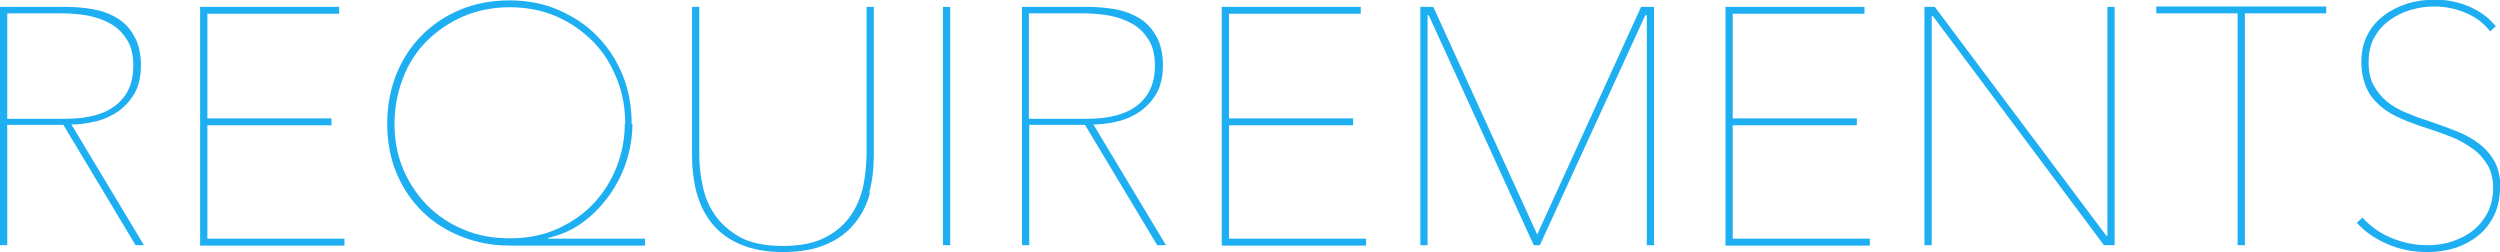 <?xml version="1.0" encoding="UTF-8"?>
<svg id="_レイヤー_2" data-name="レイヤー 2" xmlns="http://www.w3.org/2000/svg" viewBox="0 0 65.46 6.6">
  <defs>
    <style>
      .cls-1 {
        fill: #1eaff2;
      }
    </style>
  </defs>
  <g id="_レイヤー_1-2" data-name="レイヤー 1">
    <g>
      <path class="cls-1" d="M3.55,6.42l-1.89-3.15H.19v3.15h-.19V.18h1.73c.23,0,.46.02.7.06.23.04.45.12.63.23.19.11.34.27.45.47.12.2.18.46.18.78,0,.29-.06.54-.17.73-.11.19-.26.35-.43.47-.18.12-.37.21-.59.26-.21.05-.42.08-.63.08l1.9,3.16h-.22ZM3.49,1.72c0-.27-.05-.5-.16-.67-.11-.18-.25-.32-.42-.42s-.37-.17-.6-.22c-.23-.04-.46-.06-.69-.06H.19v2.76h1.53c.58,0,1.02-.12,1.32-.36s.45-.58.45-1.02Z"/>
      <path class="cls-1" d="M5.24,6.42V.18h3.64v.18h-3.45v2.74h3.25v.18h-3.25v2.97h3.59v.18h-3.78Z"/>
      <path class="cls-1" d="M16.56,3.24c0,.35-.06.69-.17,1.02-.11.33-.27.63-.47.9-.2.27-.43.5-.7.69-.27.19-.56.31-.87.38v.02h2.54v.18h-3.56c-.44,0-.85-.08-1.23-.23-.39-.15-.73-.36-1.02-.64s-.52-.61-.69-1.01-.25-.83-.25-1.31.08-.9.24-1.3.39-.74.67-1.02.62-.51,1.01-.67c.39-.16.82-.24,1.28-.24s.89.08,1.28.25.73.39,1.01.68c.29.29.51.63.67,1.02.16.39.24.82.24,1.29ZM16.37,3.24c0-.42-.07-.81-.22-1.18s-.35-.7-.62-.97-.59-.5-.96-.66c-.37-.16-.78-.24-1.22-.24s-.85.08-1.22.24c-.37.16-.69.38-.96.65s-.48.6-.62.97-.22.77-.22,1.19.07.81.22,1.17c.15.36.36.68.63.96.27.27.59.49.96.64.37.16.78.23,1.22.23s.87-.08,1.24-.25c.37-.17.69-.39.95-.67s.46-.6.6-.96c.14-.36.21-.74.21-1.12Z"/>
      <path class="cls-1" d="M22.78,5.05c-.08.31-.22.58-.41.81s-.43.41-.74.54c-.3.13-.67.2-1.12.2s-.81-.07-1.12-.2-.55-.31-.74-.54c-.19-.23-.32-.5-.41-.81-.08-.31-.12-.64-.12-.99V.18h.19v3.85c0,.25.02.51.08.79.05.28.15.54.31.78s.38.44.66.6.67.24,1.14.24.84-.08,1.12-.23c.29-.15.51-.35.67-.59.16-.24.26-.5.32-.78.05-.28.08-.55.08-.81V.18h.19v3.88c0,.35-.04.68-.12.99Z"/>
      <path class="cls-1" d="M24.69,6.42V.18h.19v6.24h-.19Z"/>
      <path class="cls-1" d="M30.3,6.42l-1.89-3.15h-1.46v3.15h-.19V.18h1.73c.23,0,.46.02.7.06.23.04.45.12.63.23.19.11.34.27.45.47.12.2.18.46.18.78,0,.29-.06.54-.17.73-.11.19-.26.35-.43.47-.18.12-.37.21-.59.26-.21.05-.42.08-.63.08l1.9,3.16h-.22ZM30.24,1.72c0-.27-.05-.5-.16-.67-.11-.18-.25-.32-.42-.42s-.37-.17-.6-.22c-.23-.04-.46-.06-.69-.06h-1.43v2.76h1.53c.58,0,1.02-.12,1.32-.36s.45-.58.45-1.02Z"/>
      <path class="cls-1" d="M31.99,6.42V.18h3.64v.18h-3.45v2.74h3.25v.18h-3.25v2.97h3.59v.18h-3.78Z"/>
      <path class="cls-1" d="M43.12,6.42V.4h-.04l-2.76,6.02h-.16l-2.75-6.02h-.03v6.02h-.19V.18h.34l2.72,5.96L42.97.18h.34v6.24h-.19Z"/>
      <path class="cls-1" d="M45.18,6.42V.18h3.64v.18h-3.45v2.74h3.25v.18h-3.25v2.97h3.59v.18h-3.78Z"/>
      <path class="cls-1" d="M55.09,6.42L50.61.42h-.03v6h-.19V.18h.27l4.49,5.99h.03V.18h.19v6.24h-.28Z"/>
      <path class="cls-1" d="M58.78.35v6.07h-.19V.35h-2.13v-.18h4.45v.18h-2.13Z"/>
      <path class="cls-1" d="M65.46,4.92c0,.26-.05.5-.15.71-.1.21-.24.39-.41.53s-.37.25-.6.33c-.23.07-.48.11-.73.11-.39,0-.74-.07-1.06-.21s-.59-.32-.8-.56l.15-.13c.22.24.48.42.78.54s.6.18.92.18c.23,0,.45-.03.65-.1.21-.07.39-.16.55-.29s.28-.28.38-.47c.09-.19.14-.4.14-.64s-.05-.44-.15-.61c-.1-.16-.23-.31-.39-.42s-.34-.22-.54-.3c-.2-.08-.41-.15-.61-.22-.26-.08-.5-.17-.71-.26-.21-.09-.4-.2-.56-.34s-.28-.29-.36-.48c-.08-.19-.13-.41-.13-.67s.05-.49.15-.69c.1-.2.24-.37.42-.51.18-.14.38-.24.61-.32.23-.07.48-.11.74-.11.32,0,.62.06.9.18s.52.29.7.52l-.15.13c-.16-.21-.37-.37-.63-.48s-.53-.17-.83-.17c-.21,0-.42.03-.62.09-.2.06-.39.15-.55.27-.17.12-.3.27-.4.45-.1.18-.15.4-.15.64s.04.45.13.61c.09.17.21.31.35.43.15.12.31.21.5.29.19.08.37.15.57.21.26.09.51.18.74.27s.43.2.6.33c.17.13.31.29.41.47.1.19.15.41.15.67Z"/>
    </g>
  </g>
</svg>